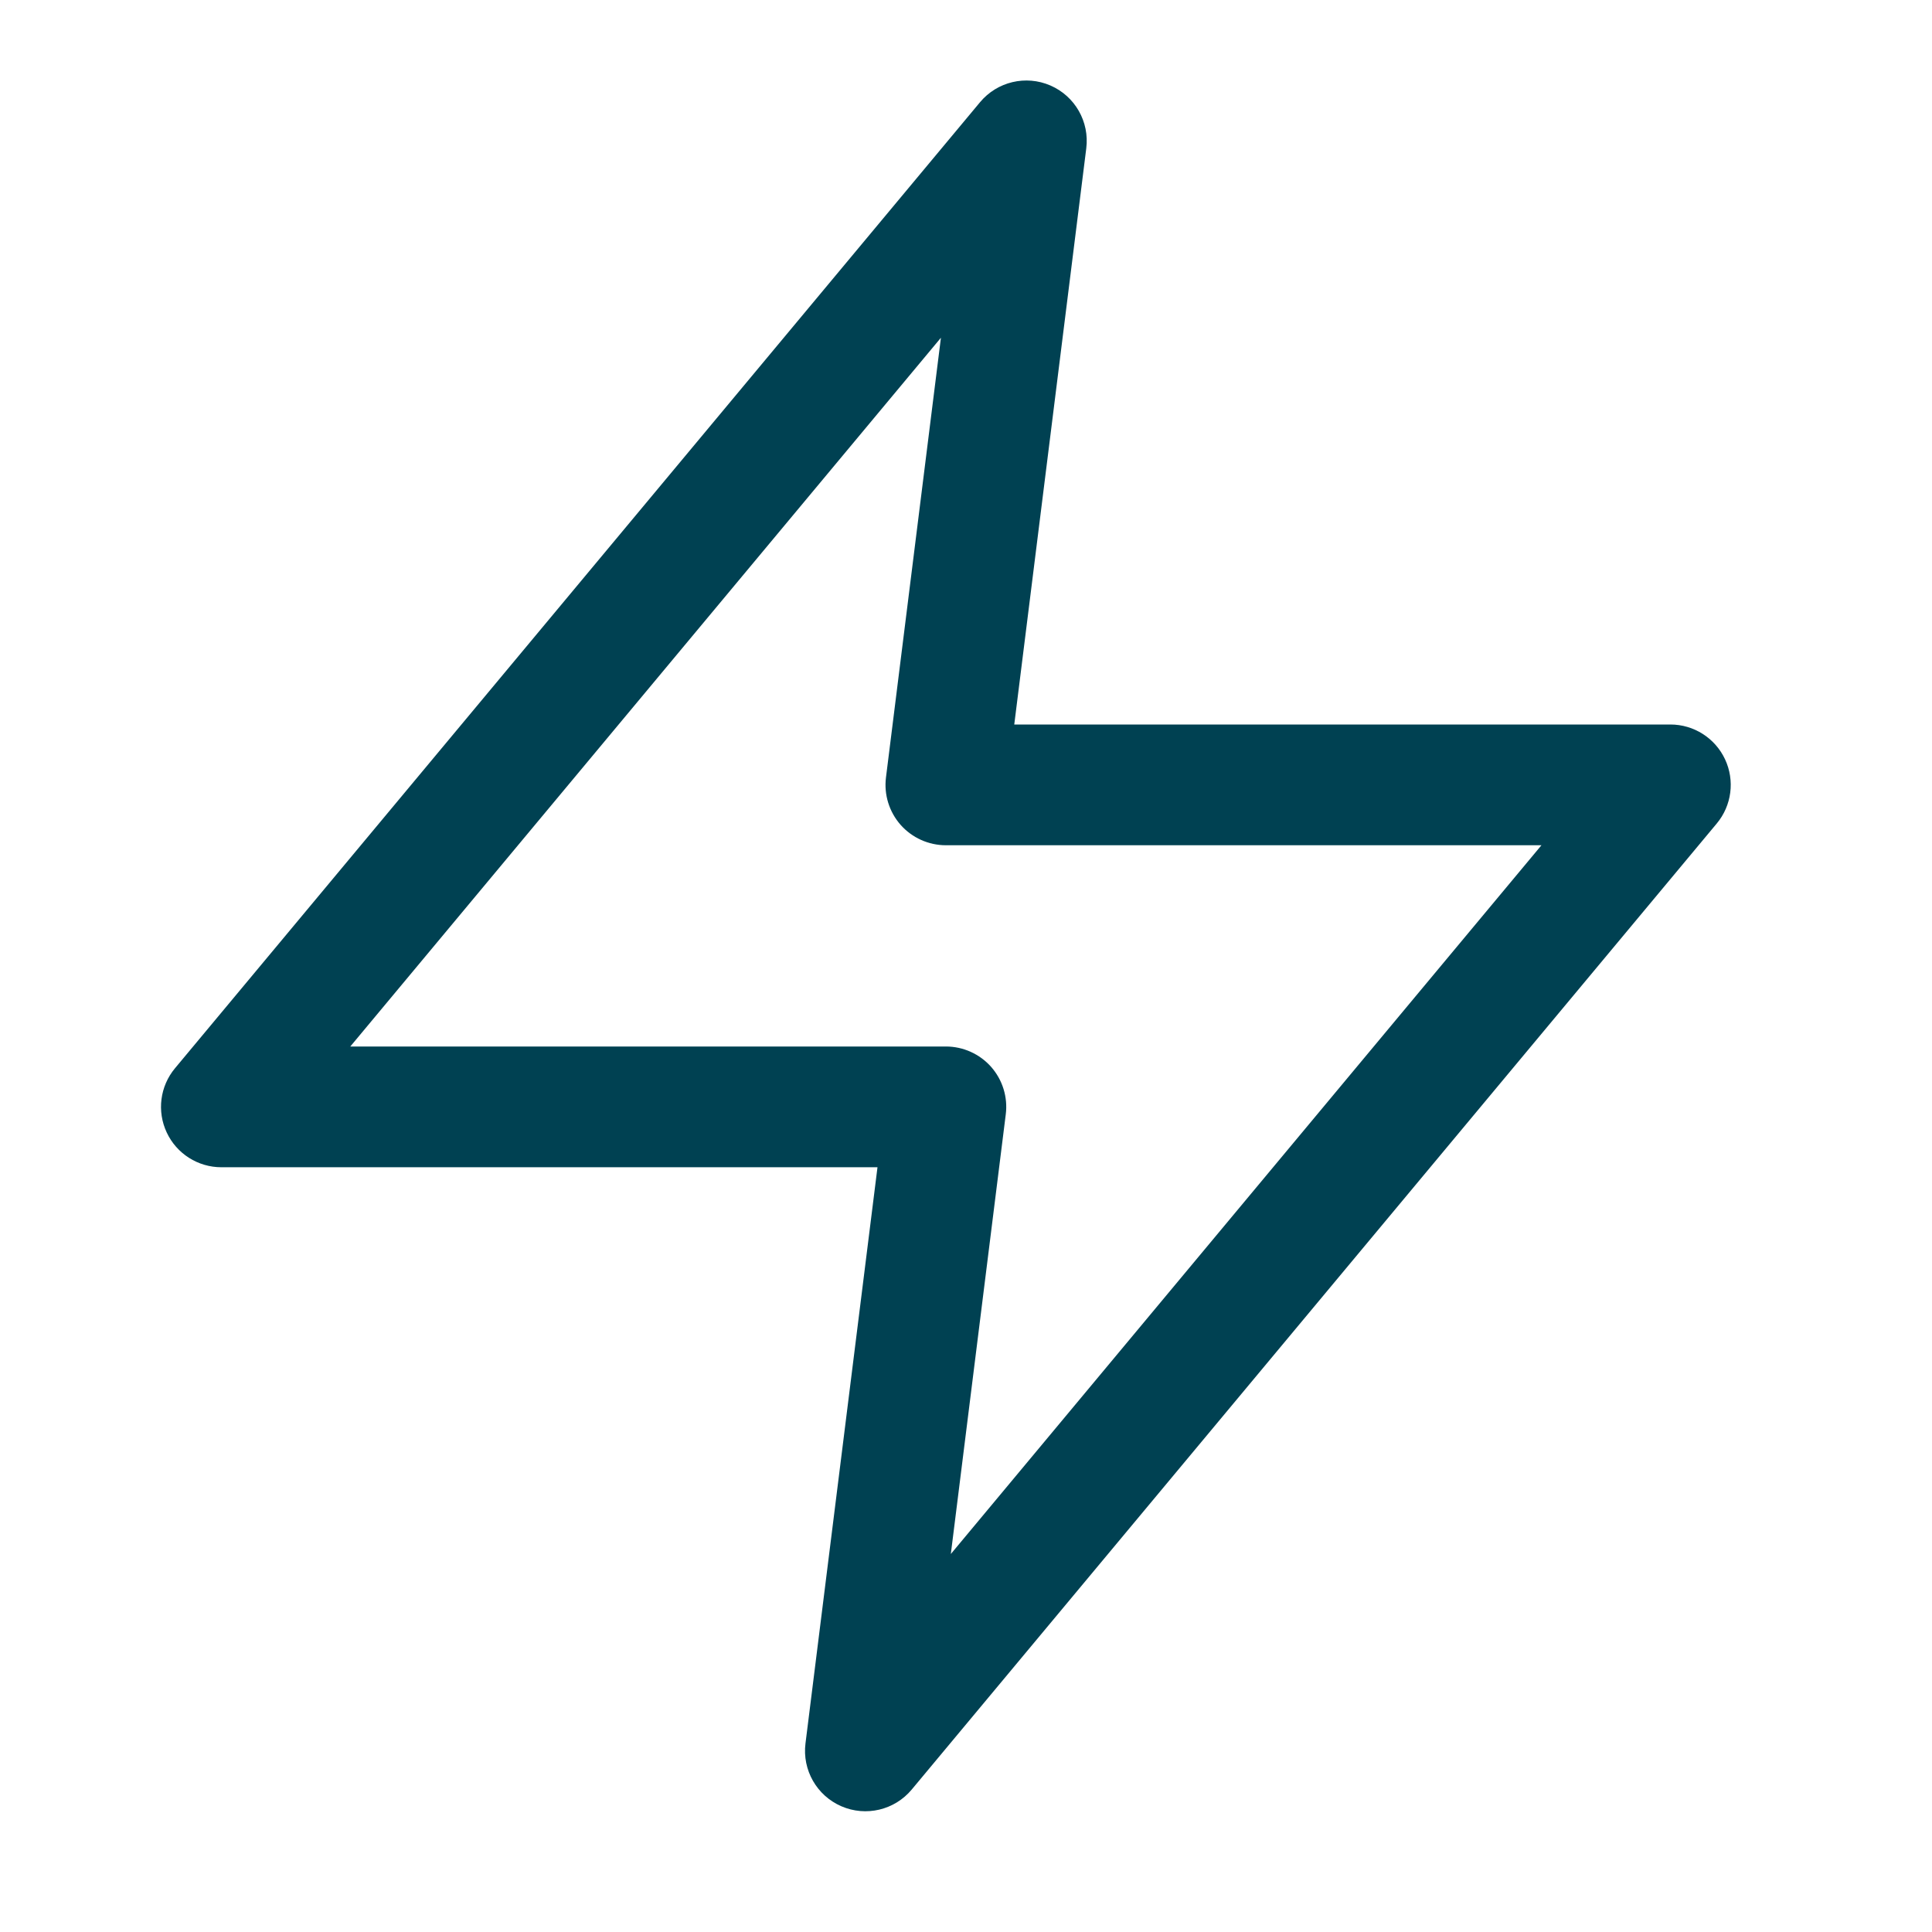 <svg width="48" height="48" viewBox="0 0 48 48" fill="none" xmlns="http://www.w3.org/2000/svg">
<mask id="mask0_750_2324" style="mask-type:alpha" maskUnits="userSpaceOnUse" x="0" y="0" width="48" height="48">
<rect width="48" height="48" fill="#D9D9D9"/>
</mask>
<g mask="url(#mask0_750_2324)">
<path fill-rule="evenodd" clip-rule="evenodd" d="M26.097 2.124C26.708 2.389 27.071 3.025 26.988 3.686L25.199 18H41.5C42.082 18 42.611 18.337 42.858 18.864C43.105 19.391 43.025 20.013 42.652 20.46L22.652 44.46C22.226 44.972 21.514 45.141 20.903 44.876C20.292 44.611 19.929 43.975 20.012 43.314L21.801 29H5.5C4.918 29 4.388 28.663 4.142 28.136C3.895 27.609 3.975 26.987 4.348 26.54L24.348 2.54C24.774 2.028 25.486 1.859 26.097 2.124ZM8.703 26H23.5C23.93 26 24.34 26.185 24.625 26.507C24.909 26.83 25.042 27.259 24.988 27.686L23.623 38.609L38.297 21H23.5C23.07 21 22.66 20.815 22.375 20.493C22.091 20.17 21.958 19.741 22.012 19.314L23.377 8.391L8.703 26Z" fill="#004152"/>
</g>
</svg>

